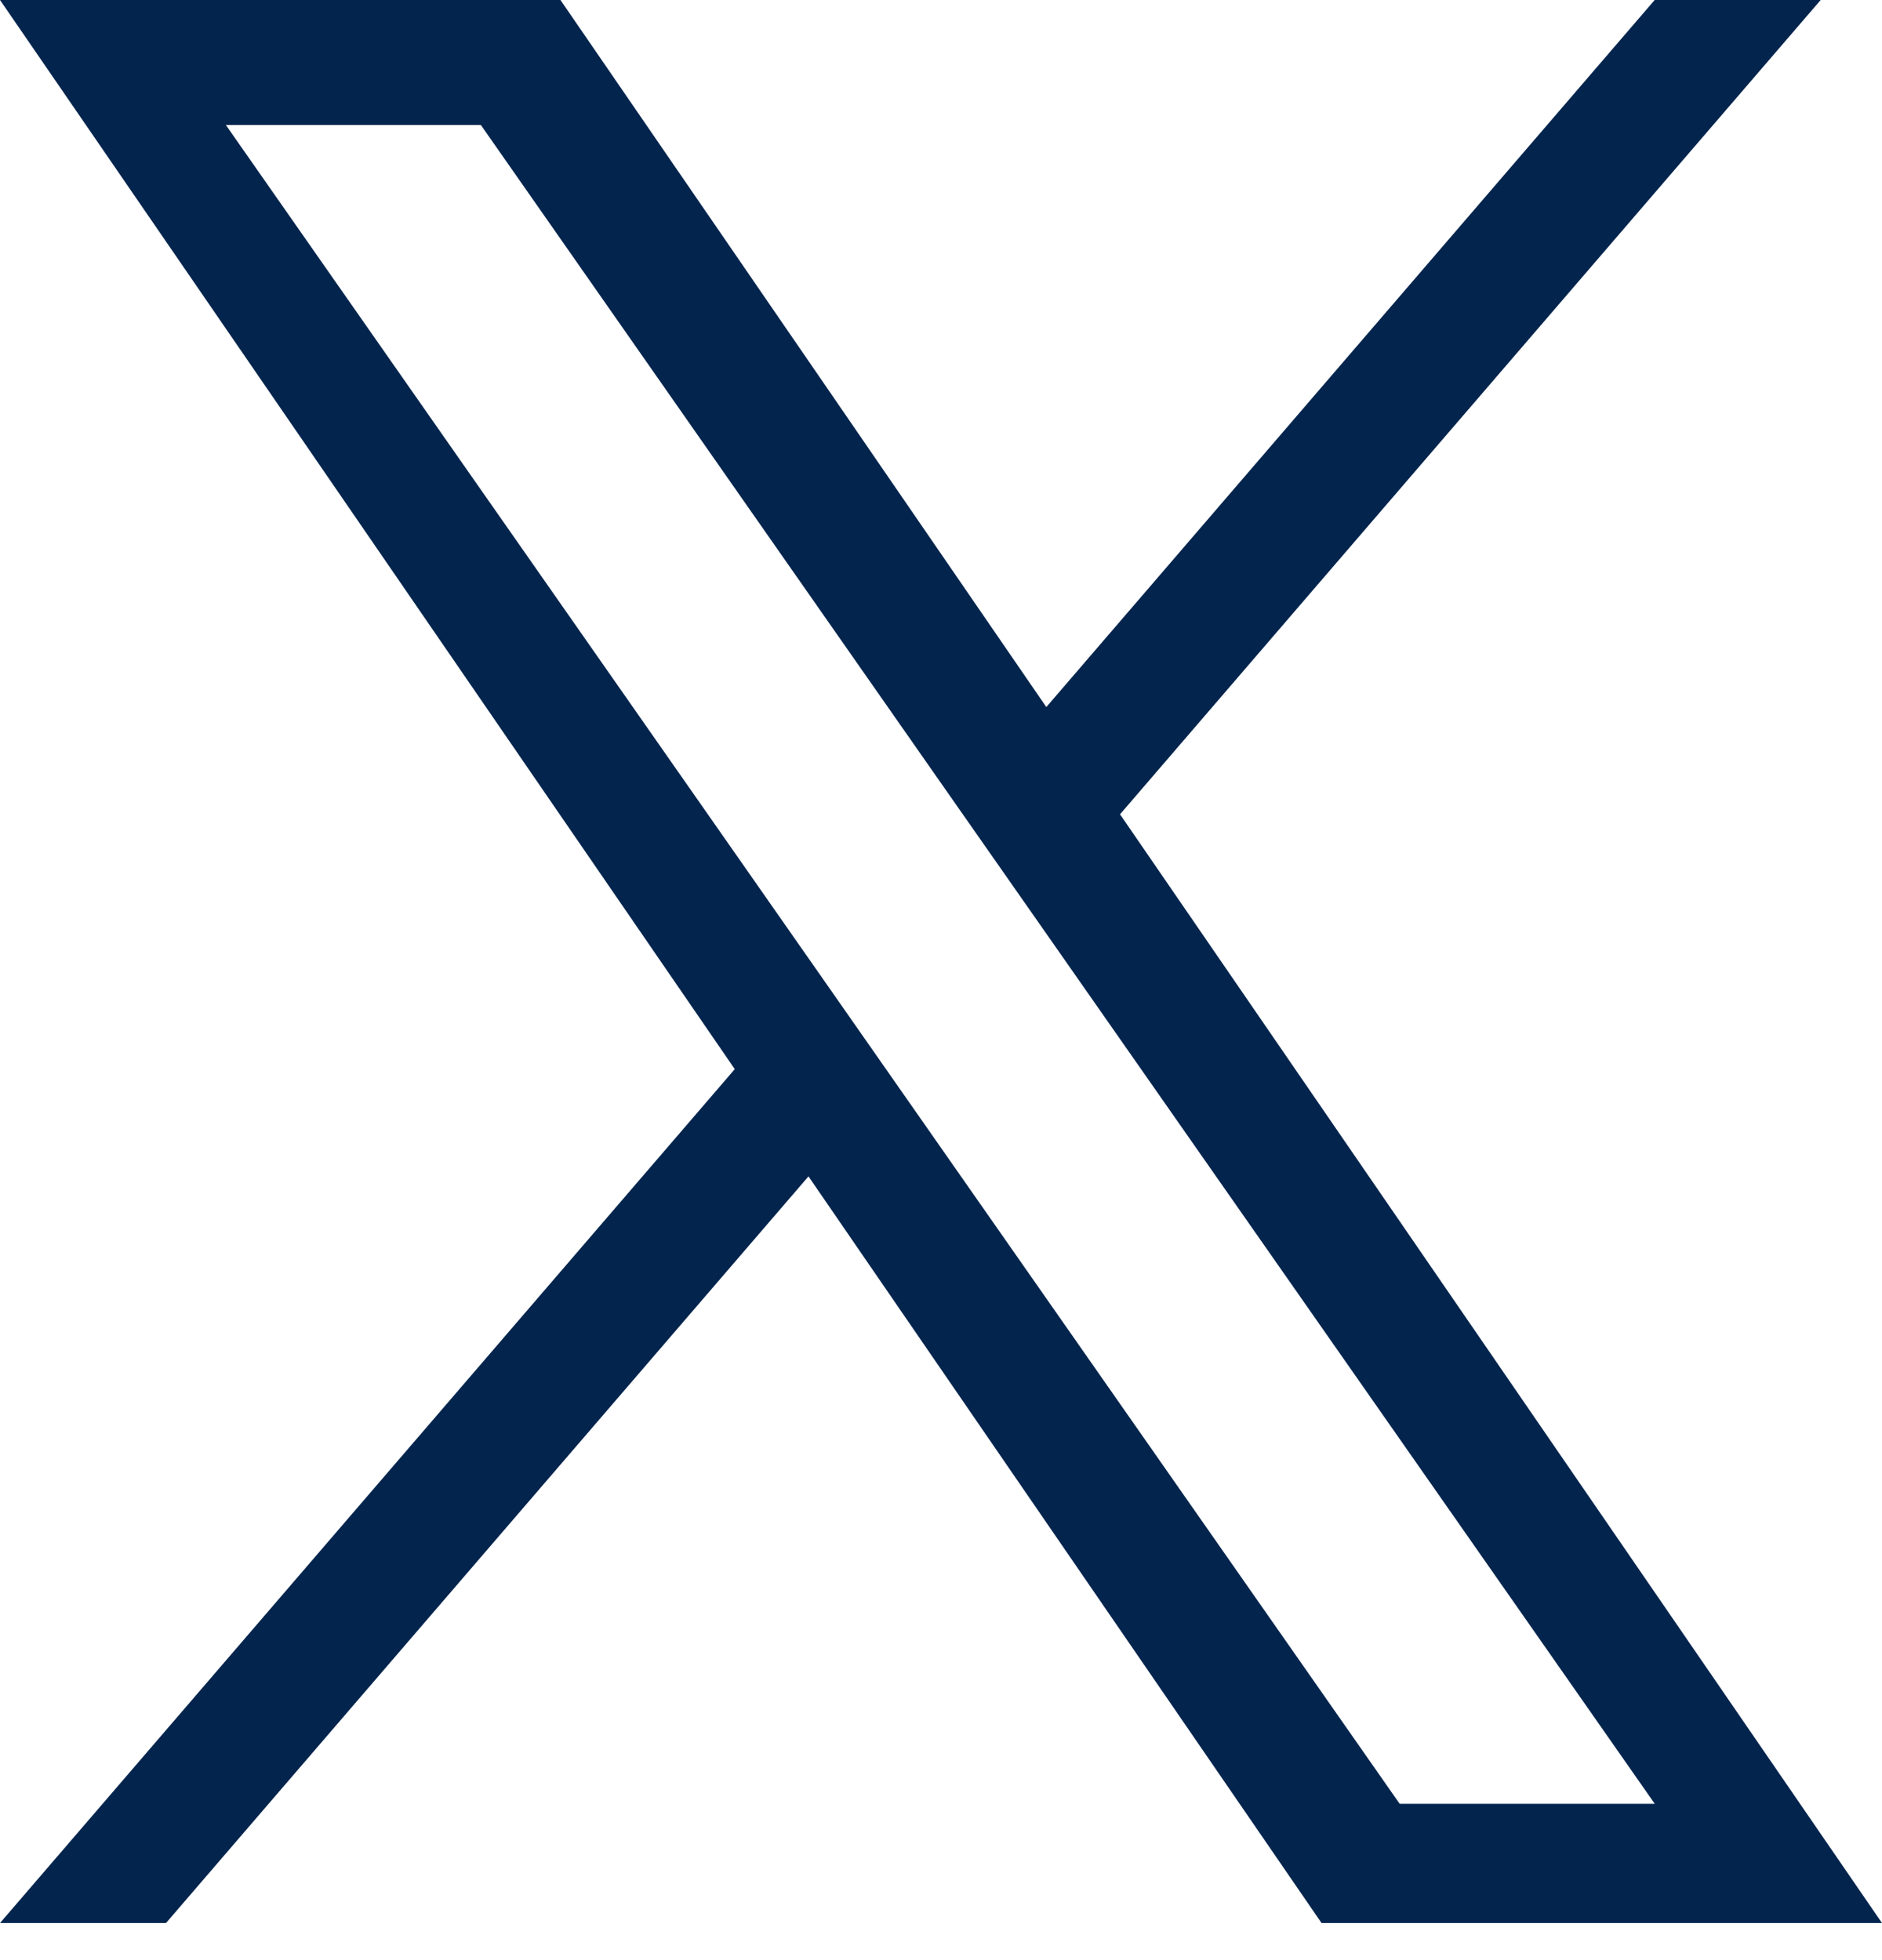 <svg width="24" height="25" viewBox="0 0 24 25" fill="none" xmlns="http://www.w3.org/2000/svg">
<g clip-path="url(#clip0_2366_2)">
<path d="M14.283 10.386L23.218 0H21.101L13.343 9.018L7.147 0H0L9.37 13.636L0 24.527H2.117L10.31 15.004L16.853 24.527H24L14.283 10.386H14.283ZM11.383 13.757L10.434 12.399L2.88 1.594H6.132L12.228 10.314L13.178 11.672L21.102 23.006H17.849L11.383 13.757V13.757Z" fill="#03244D"/>
</g>
<defs>
<clipPath id="clip0_2366_2">
<rect width="24" height="24.54" fill="white"/>
</clipPath>
</defs>
</svg>
